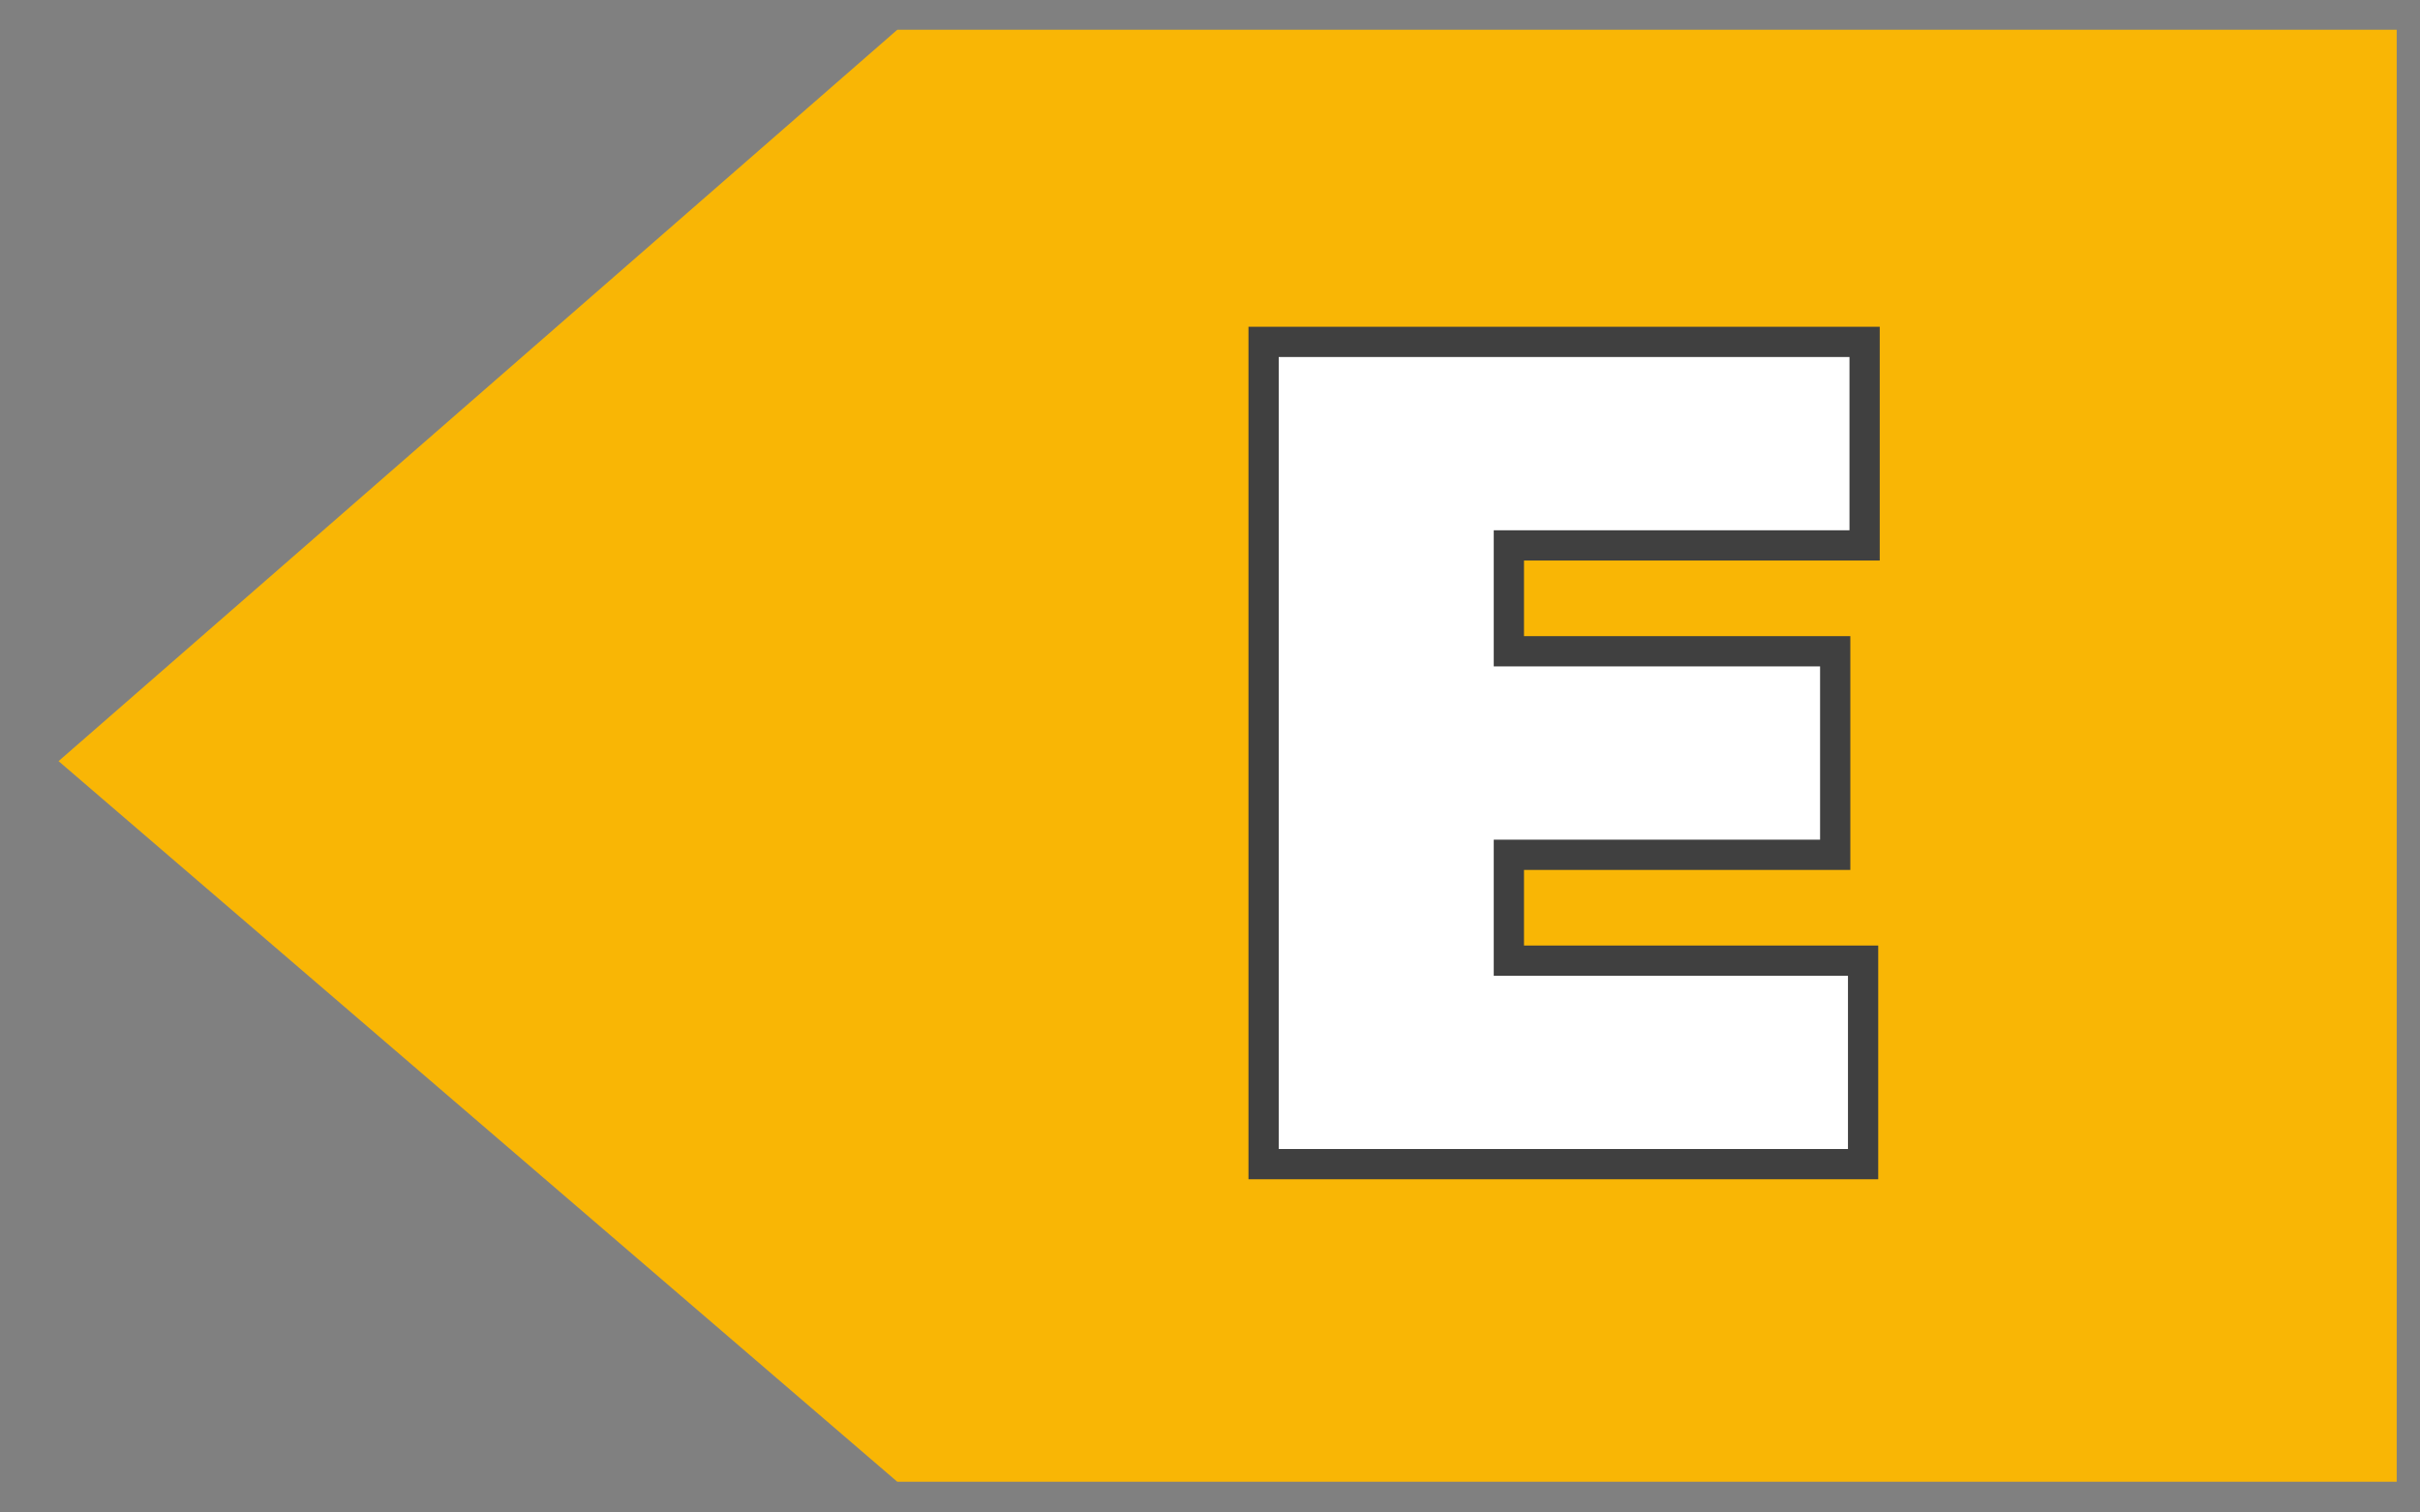 <?xml version="1.0" encoding="UTF-8"?>
<svg xmlns="http://www.w3.org/2000/svg" width="40" height="25" viewBox="0 0 40 25" fill="none">
  <rect x="0" y="0" width="40" height="25" fill="#808080" stroke="none"/>
  <path d="M14.831 0.492H39.615V24.492H14.831L0.968 12.581L14.831 0.492Z" fill="#F9B605"></path>
  <path d="M20.886 18.992V19.242H21.136H30.545H30.795V18.992V16.129V15.879H30.545H24.94V14.129H30.084H30.334V13.879V11.015V10.765H30.084H24.94V9.015H30.57H30.82V8.765V5.901V5.651H30.57H21.136H20.886V5.901V18.992Z" fill="white" stroke="#404040" stroke-width="0.5"></path>
</svg>
